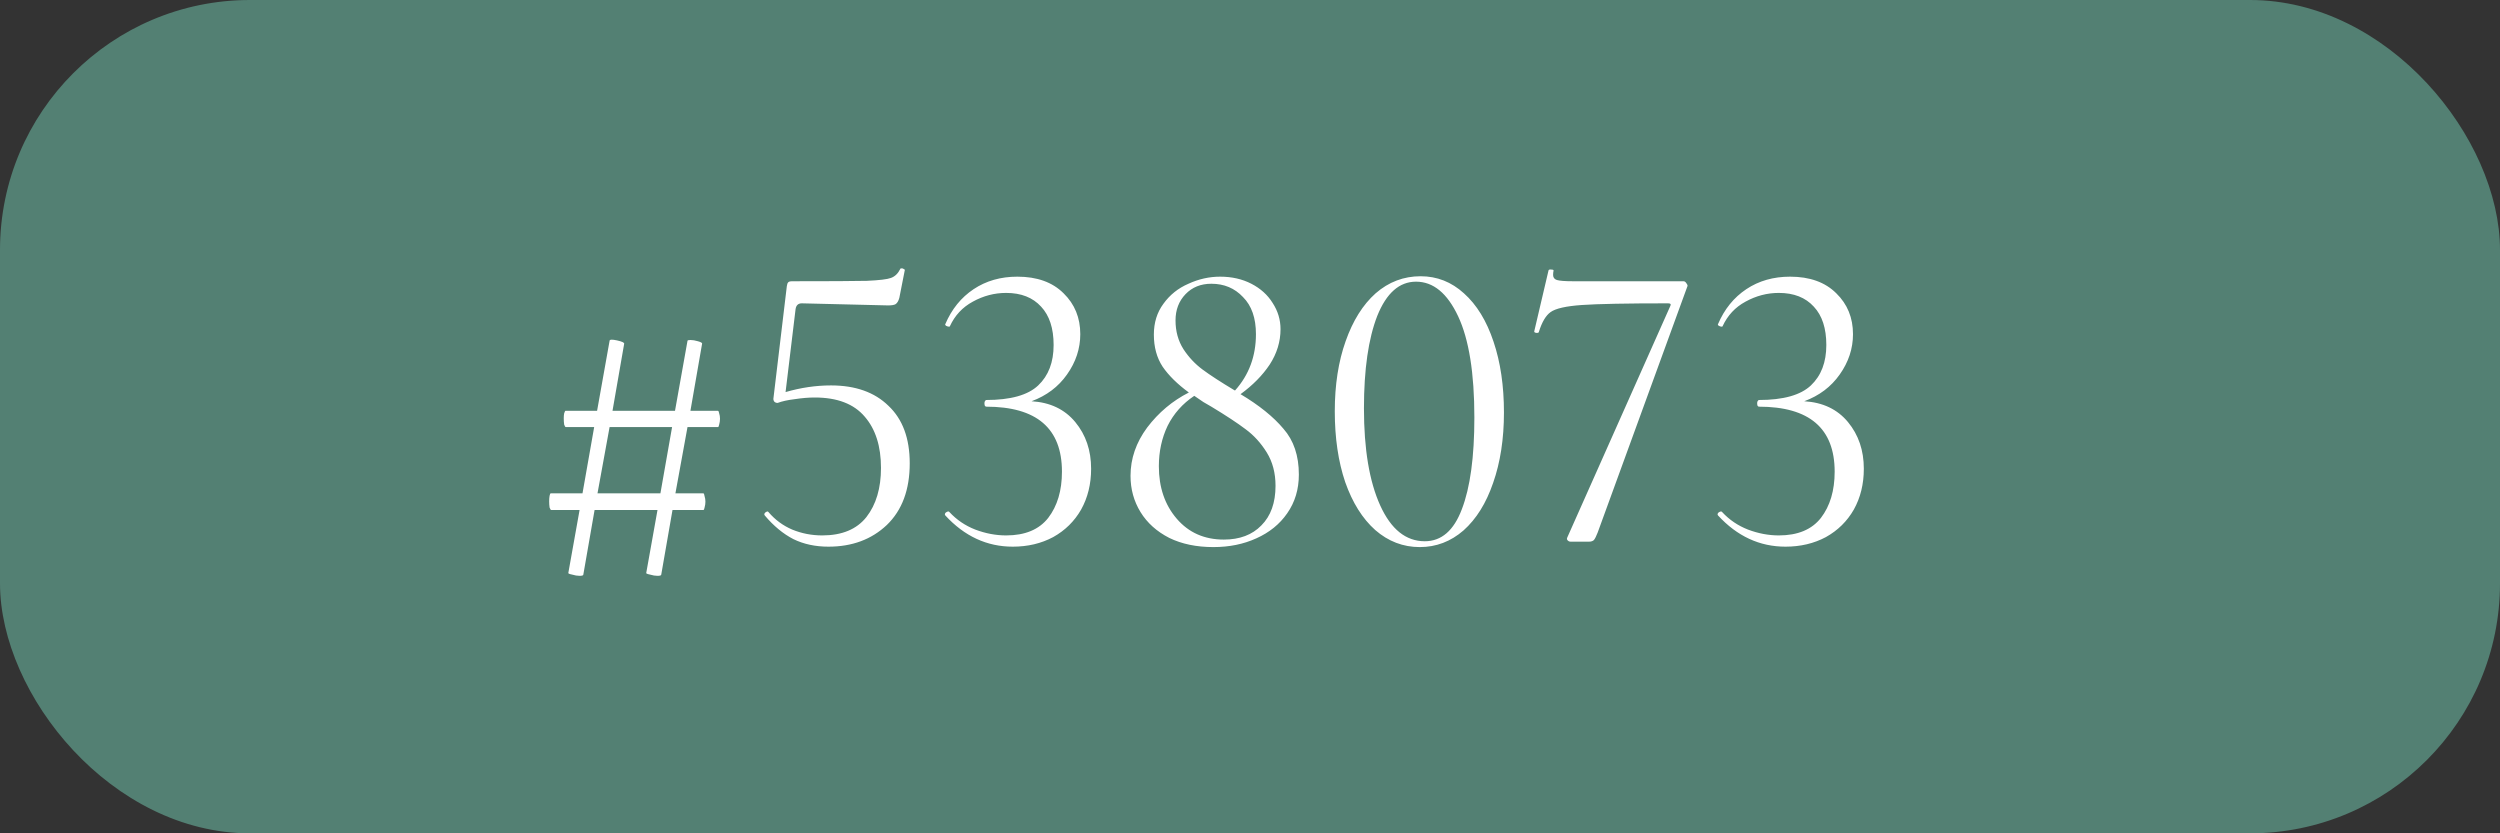 <?xml version="1.0" encoding="UTF-8"?> <svg xmlns="http://www.w3.org/2000/svg" width="300" height="100" viewBox="0 0 300 100" fill="none"><rect x="0" y="0" width="300" height="100" fill="#333333" stroke="none"/><rect width="300" height="100" rx="30" fill="url(#paint0_diamond_115_11590)"></rect><path d="M86.15 49.3C86.217 49.3 86.267 49.4 86.3 49.6C86.367 49.8 86.4 50.017 86.4 50.25C86.4 50.483 86.367 50.717 86.3 50.95C86.267 51.15 86.217 51.25 86.15 51.25H82.5L81.05 59.2H84.4C84.467 59.2 84.517 59.317 84.55 59.55C84.617 59.75 84.65 59.967 84.65 60.2C84.65 60.433 84.617 60.667 84.55 60.9C84.517 61.1 84.467 61.2 84.4 61.2H80.7L79.35 68.95C79.35 69.05 79.2 69.1 78.9 69.1C78.633 69.1 78.333 69.05 78 68.95C77.667 68.883 77.517 68.817 77.55 68.75L78.9 61.2H71.35L70 68.95C70 69.05 69.85 69.1 69.55 69.1C69.283 69.1 68.983 69.05 68.65 68.95C68.317 68.883 68.167 68.817 68.2 68.75L69.55 61.2H66.15C66.083 61.2 66.017 61.1 65.95 60.9C65.917 60.667 65.9 60.417 65.9 60.15C65.9 59.917 65.917 59.7 65.95 59.5C65.983 59.3 66.033 59.2 66.1 59.2H69.9L71.3 51.25H67.9C67.833 51.25 67.767 51.15 67.7 50.95C67.667 50.717 67.65 50.467 67.65 50.2C67.65 49.967 67.667 49.767 67.7 49.6C67.767 49.4 67.817 49.3 67.85 49.3H71.65L73.15 40.9C73.15 40.733 73.45 40.717 74.05 40.85C74.65 40.983 74.933 41.117 74.9 41.25L73.5 49.3H81L82.5 40.9C82.5 40.833 82.617 40.8 82.85 40.8C83.117 40.8 83.417 40.85 83.75 40.95C84.117 41.05 84.283 41.15 84.25 41.25L82.85 49.3H86.15ZM79.25 59.2L80.65 51.25H73.15L71.7 59.2H79.25ZM99.718 46.25C102.652 46.25 104.952 47.067 106.618 48.7C108.318 50.3 109.168 52.6 109.168 55.6C109.168 58.767 108.252 61.233 106.418 63C104.585 64.733 102.252 65.6 99.418 65.6C97.852 65.6 96.452 65.3 95.218 64.7C93.985 64.067 92.835 63.117 91.768 61.85L91.718 61.75C91.718 61.617 91.785 61.517 91.918 61.45C92.052 61.35 92.152 61.35 92.218 61.45C93.018 62.383 93.968 63.083 95.068 63.55C96.202 64.017 97.402 64.25 98.668 64.25C101.035 64.25 102.802 63.517 103.968 62.05C105.135 60.55 105.718 58.583 105.718 56.15C105.718 53.55 105.068 51.5 103.768 50C102.468 48.467 100.468 47.7 97.768 47.7C97.035 47.7 96.235 47.767 95.368 47.9C94.535 48 93.852 48.15 93.318 48.35C93.152 48.35 93.018 48.3 92.918 48.2C92.818 48.067 92.785 47.917 92.818 47.75L94.418 34.35C94.452 34.117 94.502 33.967 94.568 33.9C94.635 33.8 94.802 33.75 95.068 33.75C99.568 33.75 102.552 33.733 104.018 33.7C105.518 33.633 106.485 33.517 106.918 33.35C107.385 33.183 107.752 32.833 108.018 32.3C108.018 32.233 108.085 32.2 108.218 32.2C108.318 32.2 108.402 32.233 108.468 32.3C108.568 32.333 108.602 32.383 108.568 32.45L107.918 35.75C107.818 36.117 107.668 36.367 107.468 36.5C107.302 36.6 107.002 36.65 106.568 36.65L96.218 36.4C95.785 36.4 95.535 36.633 95.468 37.1L94.268 47.05C96.102 46.517 97.918 46.25 99.718 46.25ZM123.784 48.15C126.017 48.283 127.767 49.117 129.034 50.65C130.301 52.183 130.934 54.05 130.934 56.25C130.934 58.083 130.534 59.717 129.734 61.15C128.934 62.55 127.817 63.65 126.384 64.45C124.951 65.217 123.334 65.6 121.534 65.6C118.434 65.6 115.734 64.35 113.434 61.85L113.384 61.75C113.384 61.617 113.451 61.517 113.584 61.45C113.751 61.35 113.867 61.35 113.934 61.45C114.801 62.383 115.834 63.083 117.034 63.55C118.267 64.017 119.501 64.25 120.734 64.25C123.001 64.25 124.684 63.55 125.784 62.15C126.884 60.717 127.434 58.867 127.434 56.6C127.434 51.4 124.401 48.8 118.334 48.8C118.301 48.8 118.251 48.767 118.184 48.7C118.151 48.6 118.134 48.5 118.134 48.4C118.134 48.3 118.151 48.217 118.184 48.15C118.251 48.05 118.301 48 118.334 48C121.267 48 123.351 47.417 124.584 46.25C125.817 45.083 126.434 43.467 126.434 41.4C126.434 39.4 125.934 37.867 124.934 36.8C123.934 35.7 122.534 35.15 120.734 35.15C119.334 35.15 118.001 35.5 116.734 36.2C115.501 36.867 114.584 37.85 113.984 39.15C113.984 39.183 113.951 39.2 113.884 39.2C113.784 39.2 113.667 39.167 113.534 39.1C113.434 39.033 113.401 38.967 113.434 38.9C114.201 37.1 115.334 35.7 116.834 34.7C118.334 33.7 120.084 33.2 122.084 33.2C124.451 33.2 126.301 33.867 127.634 35.2C128.967 36.5 129.634 38.133 129.634 40.1C129.634 41.833 129.101 43.45 128.034 44.95C127.001 46.417 125.584 47.483 123.784 48.15ZM148.863 47.3C151.096 48.633 152.813 50.017 154.013 51.45C155.246 52.85 155.863 54.683 155.863 56.95C155.863 58.717 155.396 60.267 154.463 61.6C153.563 62.9 152.329 63.9 150.763 64.6C149.229 65.3 147.513 65.65 145.613 65.65C143.579 65.65 141.813 65.283 140.313 64.55C138.813 63.783 137.663 62.75 136.863 61.45C136.063 60.15 135.663 58.7 135.663 57.1C135.663 55.033 136.329 53.1 137.663 51.3C139.029 49.5 140.696 48.1 142.663 47.1C141.296 46.1 140.246 45.067 139.513 44C138.813 42.933 138.463 41.65 138.463 40.15C138.463 38.717 138.846 37.483 139.613 36.45C140.379 35.383 141.379 34.583 142.613 34.05C143.846 33.483 145.113 33.2 146.413 33.2C147.813 33.2 149.063 33.483 150.163 34.05C151.263 34.617 152.113 35.383 152.713 36.35C153.346 37.317 153.663 38.367 153.663 39.5C153.663 41 153.229 42.417 152.363 43.75C151.496 45.05 150.329 46.233 148.863 47.3ZM145.363 34.05C144.096 34.05 143.063 34.467 142.263 35.3C141.463 36.133 141.063 37.183 141.063 38.45C141.063 39.75 141.379 40.9 142.013 41.9C142.646 42.867 143.413 43.683 144.313 44.35C145.213 45.017 146.496 45.85 148.163 46.85H148.213C149.879 44.983 150.713 42.733 150.713 40.1C150.713 38.167 150.196 36.683 149.163 35.65C148.163 34.583 146.896 34.05 145.363 34.05ZM146.863 64.75C148.763 64.75 150.263 64.183 151.363 63.05C152.496 61.917 153.063 60.333 153.063 58.3C153.063 56.767 152.713 55.433 152.013 54.3C151.313 53.167 150.463 52.233 149.463 51.5C148.496 50.767 147.129 49.867 145.363 48.8C145.096 48.633 144.779 48.45 144.413 48.25C144.079 48.017 143.713 47.767 143.313 47.5C141.913 48.433 140.846 49.633 140.113 51.1C139.413 52.567 139.063 54.183 139.063 55.95C139.063 58.483 139.779 60.583 141.213 62.25C142.646 63.917 144.529 64.75 146.863 64.75ZM170.374 65.65C168.374 65.65 166.591 64.967 165.024 63.6C163.491 62.233 162.291 60.317 161.424 57.85C160.591 55.383 160.174 52.55 160.174 49.35C160.174 46.183 160.608 43.383 161.474 40.95C162.341 38.483 163.541 36.567 165.074 35.2C166.641 33.833 168.441 33.15 170.474 33.15C172.441 33.15 174.174 33.833 175.674 35.2C177.208 36.567 178.391 38.5 179.224 41C180.058 43.467 180.474 46.3 180.474 49.5C180.474 52.667 180.041 55.483 179.174 57.95C178.341 60.383 177.158 62.283 175.624 63.65C174.091 64.983 172.341 65.65 170.374 65.65ZM170.974 64.95C172.974 64.95 174.458 63.667 175.424 61.1C176.424 58.5 176.924 54.833 176.924 50.1C176.924 44.767 176.274 40.717 174.974 37.95C173.674 35.183 171.991 33.8 169.924 33.8C167.924 33.8 166.374 35.167 165.274 37.9C164.208 40.633 163.674 44.333 163.674 49C163.674 53.9 164.324 57.783 165.624 60.65C166.924 63.517 168.708 64.95 170.974 64.95ZM191.723 63.9C191.556 64.333 191.406 64.633 191.273 64.8C191.14 64.933 190.94 65 190.673 65H188.473C188.34 65 188.223 64.95 188.123 64.85C188.023 64.75 188.006 64.633 188.073 64.5L200.423 36.75C200.556 36.517 200.473 36.4 200.173 36.4C195.206 36.4 191.756 36.467 189.823 36.6C187.923 36.733 186.673 37.017 186.073 37.45C185.506 37.85 185.04 38.633 184.673 39.8C184.673 39.9 184.59 39.95 184.423 39.95C184.356 39.95 184.273 39.933 184.173 39.9C184.106 39.833 184.09 39.767 184.123 39.7L185.823 32.45C185.856 32.35 185.973 32.317 186.173 32.35C186.373 32.35 186.456 32.4 186.423 32.5C186.39 32.633 186.373 32.8 186.373 33C186.373 33.3 186.523 33.5 186.823 33.6C187.156 33.7 187.806 33.75 188.773 33.75H202.023C202.156 33.75 202.273 33.833 202.373 34C202.506 34.167 202.54 34.3 202.473 34.4L191.723 63.9ZM216.509 48.15C218.742 48.283 220.492 49.117 221.759 50.65C223.025 52.183 223.659 54.05 223.659 56.25C223.659 58.083 223.259 59.717 222.459 61.15C221.659 62.55 220.542 63.65 219.109 64.45C217.675 65.217 216.059 65.6 214.259 65.6C211.159 65.6 208.459 64.35 206.159 61.85L206.109 61.75C206.109 61.617 206.175 61.517 206.309 61.45C206.475 61.35 206.592 61.35 206.659 61.45C207.525 62.383 208.559 63.083 209.759 63.55C210.992 64.017 212.225 64.25 213.459 64.25C215.725 64.25 217.409 63.55 218.509 62.15C219.609 60.717 220.159 58.867 220.159 56.6C220.159 51.4 217.125 48.8 211.059 48.8C211.025 48.8 210.975 48.767 210.909 48.7C210.875 48.6 210.859 48.5 210.859 48.4C210.859 48.3 210.875 48.217 210.909 48.15C210.975 48.05 211.025 48 211.059 48C213.992 48 216.075 47.417 217.309 46.25C218.542 45.083 219.159 43.467 219.159 41.4C219.159 39.4 218.659 37.867 217.659 36.8C216.659 35.7 215.259 35.15 213.459 35.15C212.059 35.15 210.725 35.5 209.459 36.2C208.225 36.867 207.309 37.85 206.709 39.15C206.709 39.183 206.675 39.2 206.609 39.2C206.509 39.2 206.392 39.167 206.259 39.1C206.159 39.033 206.125 38.967 206.159 38.9C206.925 37.1 208.059 35.7 209.559 34.7C211.059 33.7 212.809 33.2 214.809 33.2C217.175 33.2 219.025 33.867 220.359 35.2C221.692 36.5 222.359 38.133 222.359 40.1C222.359 41.833 221.825 43.45 220.759 44.95C219.725 46.417 218.309 47.483 216.509 48.15Z" fill="white"></path><defs><radialGradient id="paint0_diamond_115_11590" cx="0" cy="0" r="1" gradientUnits="userSpaceOnUse" gradientTransform="translate(150 50) rotate(90) scale(50 150)"><stop offset="1" stop-color="#538073"></stop></radialGradient></defs></svg> 